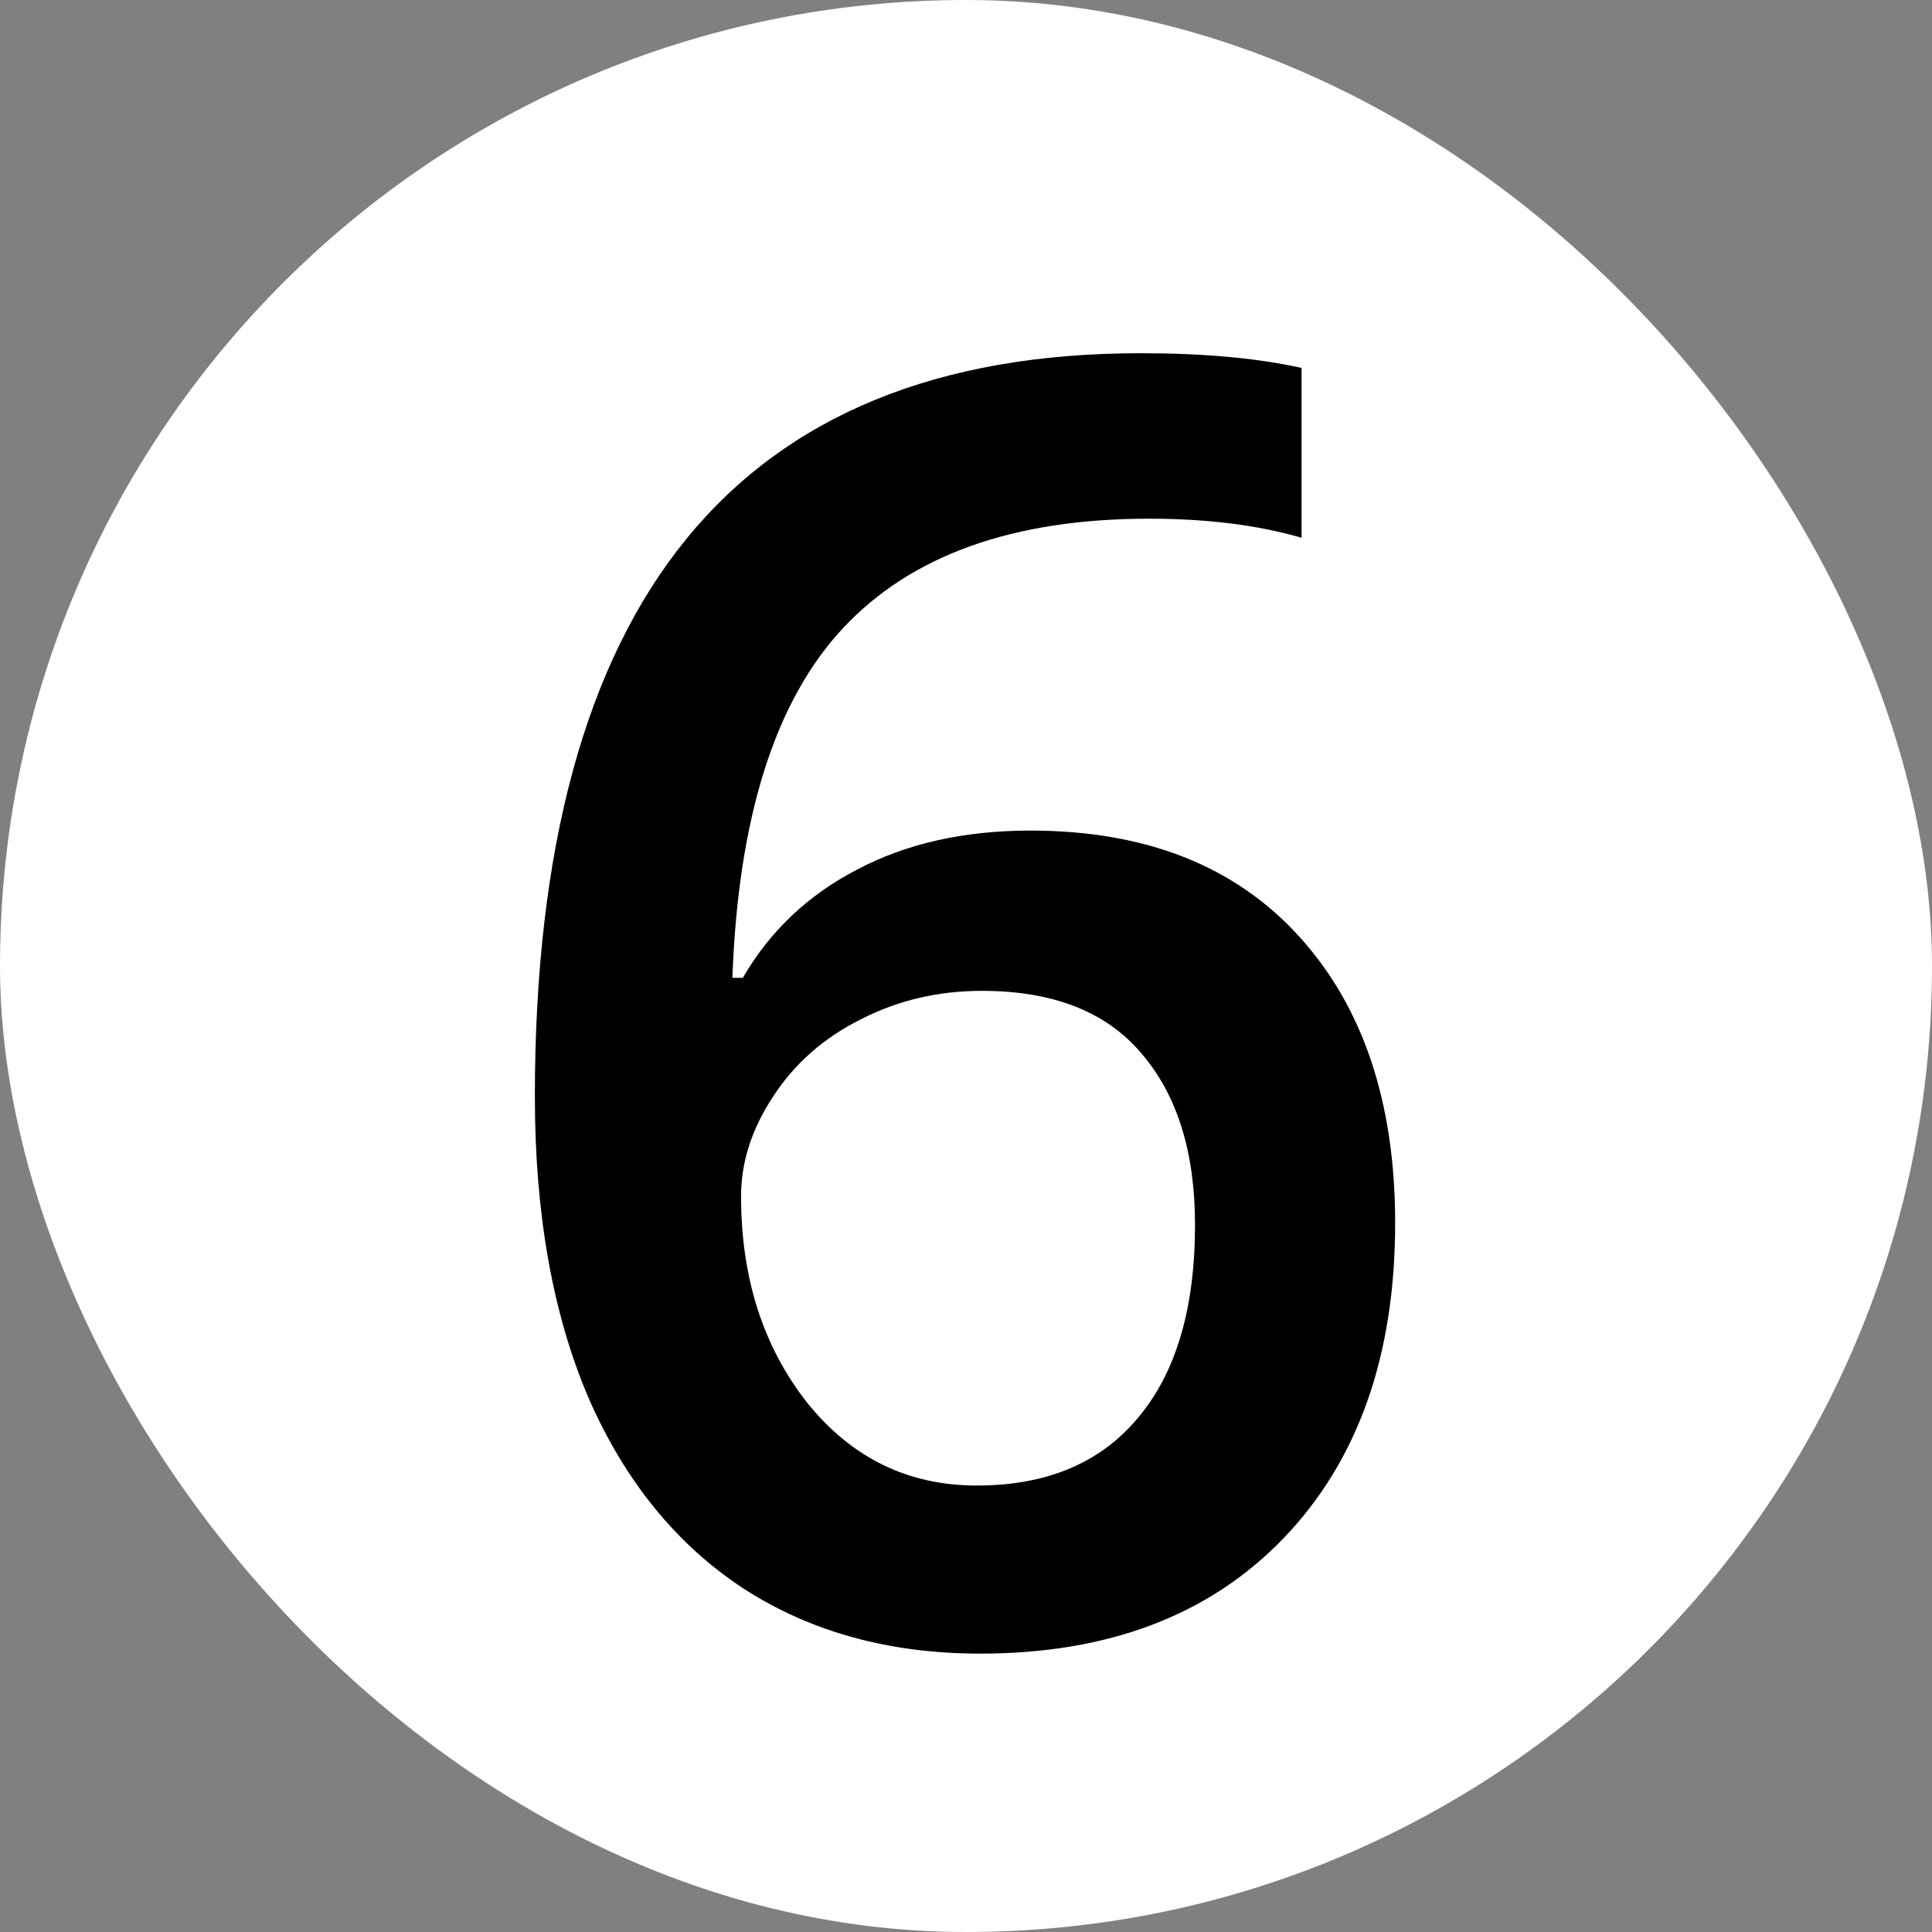 <svg width="196" height="196" viewBox="0 0 196 196" fill="none" xmlns="http://www.w3.org/2000/svg">
<rect x="0" y="0" width="196" height="196" fill="#808080" stroke="none"/>
<g clip-path="url(#clip0_58_106)">
<rect width="196" height="196" rx="98" fill="white"/>
<path d="M54.262 111.244C54.262 60.971 74.74 35.834 115.697 35.834C122.143 35.834 127.592 36.332 132.045 37.328V54.555C127.592 53.266 122.436 52.621 116.576 52.621C102.807 52.621 92.465 56.312 85.551 63.695C78.637 71.078 74.887 82.914 74.301 99.203H75.356C78.109 94.457 81.977 90.795 86.957 88.217C91.938 85.58 97.797 84.262 104.535 84.262C116.195 84.262 125.277 87.836 131.781 94.984C138.285 102.133 141.537 111.83 141.537 124.076C141.537 137.553 137.758 148.217 130.199 156.068C122.699 163.861 112.445 167.758 99.438 167.758C90.238 167.758 82.24 165.561 75.443 161.166C68.647 156.713 63.402 150.268 59.711 141.83C56.078 133.334 54.262 123.139 54.262 111.244ZM99.086 150.707C106.176 150.707 111.625 148.422 115.434 143.852C119.301 139.281 121.234 132.748 121.234 124.252C121.234 116.869 119.418 111.068 115.785 106.85C112.211 102.631 106.82 100.521 99.613 100.521C95.16 100.521 91.059 101.488 87.309 103.422C83.559 105.297 80.6 107.904 78.432 111.244C76.264 114.525 75.18 117.895 75.18 121.352C75.18 129.613 77.406 136.586 81.859 142.27C86.371 147.895 92.113 150.707 99.086 150.707Z" fill="black"/>
</g>
<defs>
<clipPath id="clip0_58_106">
<rect width="196" height="196" rx="98" fill="white"/>
</clipPath>
</defs>
</svg>
